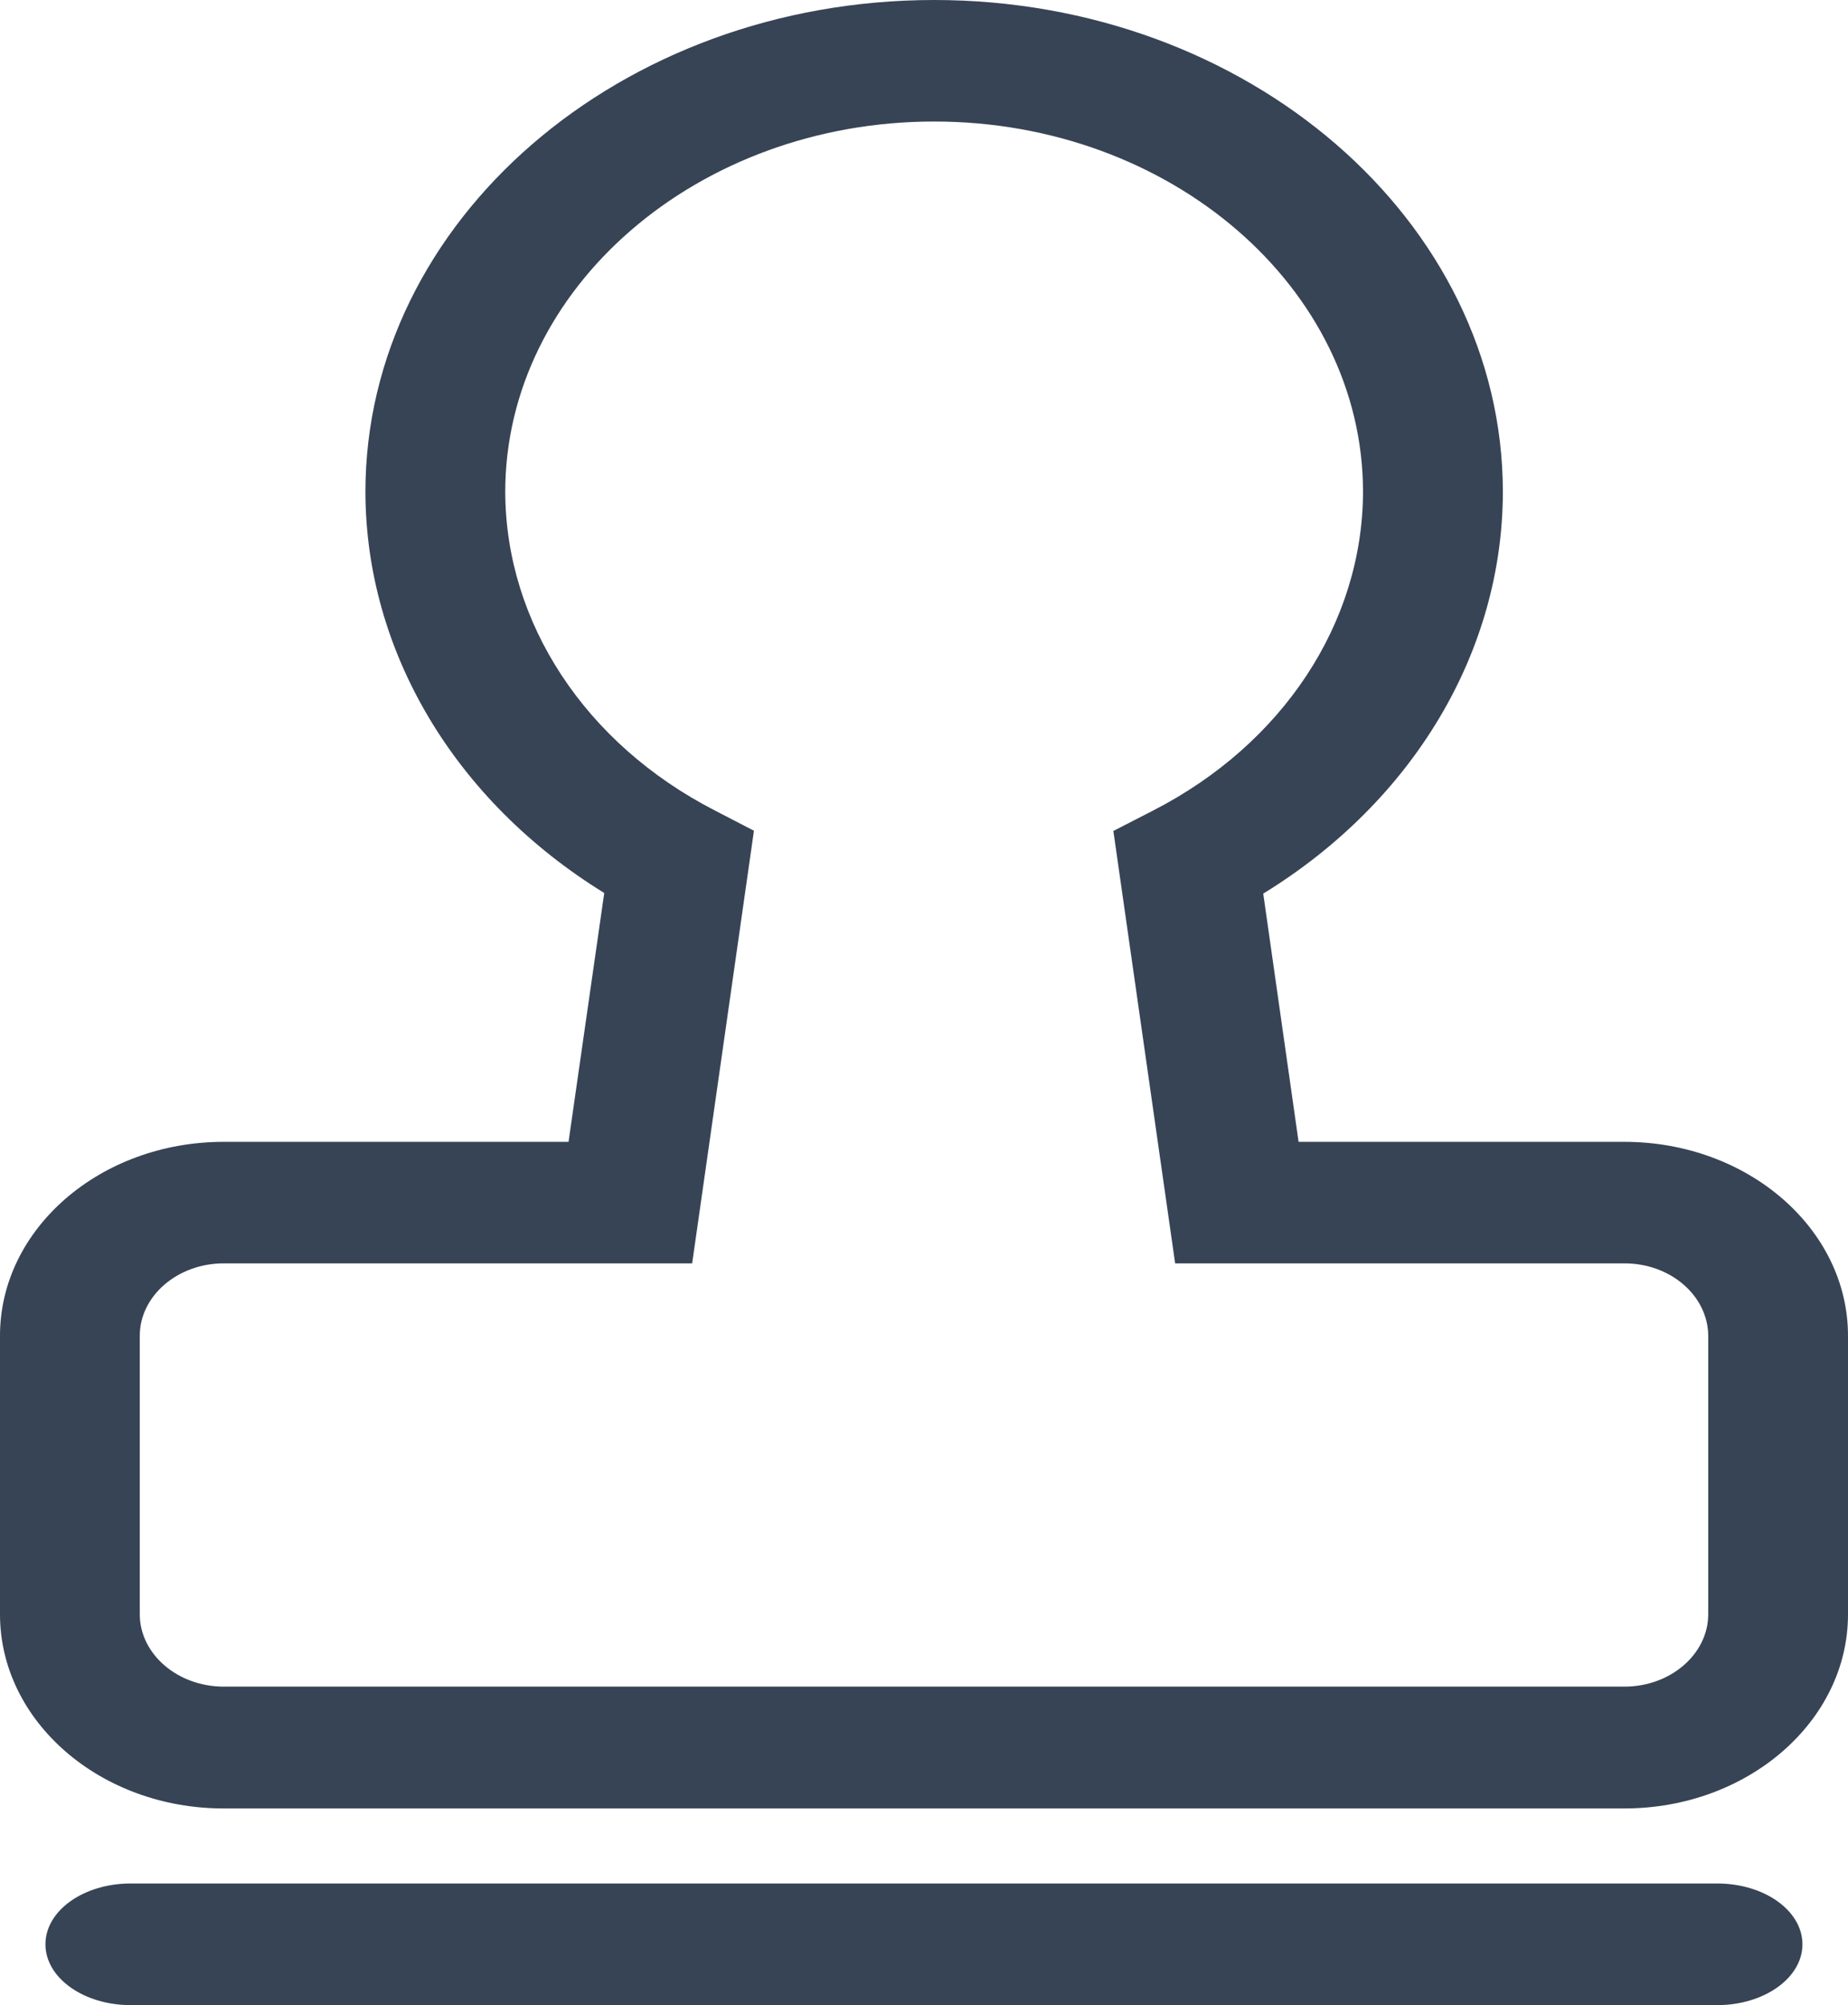 <svg xmlns="http://www.w3.org/2000/svg" xmlns:xlink="http://www.w3.org/1999/xlink" fill="none" version="1.1" width="30.541" height="33.133" viewBox="0 0 30.541 33.133"><g><path d="M9.986,14.756C7.515,13.233,6.045,10.764,6.039,8.13C6.039,3.645,10.256,0,15.438,0C20.62,0,24.837,3.647,24.837,8.132C24.832,10.771,23.355,13.245,20.877,14.766L21.461,18.868L26.845,18.868C28.882,18.868,30.541,20.303,30.541,22.074L30.541,26.676C30.541,28.445,28.882,29.883,26.845,29.883L3.694,29.883C1.659,29.883,3.74574e-7,28.445,0,26.676L0,22.072C0,20.303,1.659,18.868,3.697,18.868L9.396,18.868L9.986,14.756ZM22.526,8.13C22.526,4.759,19.347,2.008,15.438,2.008C11.529,2.008,8.35,4.759,8.35,8.13C8.357,10.292,9.672,12.291,11.811,13.391L12.46,13.727L11.439,20.876L3.697,20.876C2.934,20.876,2.31,21.415,2.31,22.072L2.31,26.674C2.31,27.331,2.934,27.87,3.697,27.87L26.847,27.87C27.609,27.87,28.231,27.331,28.231,26.674L28.231,22.07C28.225,21.408,27.605,20.875,26.845,20.876L19.421,20.876L18.4,13.731L19.054,13.395C21.2,12.296,22.52,10.294,22.526,8.128L22.526,8.13ZM28.379,31.123C29.157,31.123,29.788,31.571,29.788,32.128C29.788,32.683,29.157,33.133,28.379,33.133L2.16,33.133C1.382,33.133,0.751,32.683,0.751,32.128C0.751,31.571,1.382,31.123,2.16,31.123L28.379,31.123Z" fill="#374455" fill-opacity="1" style="mix-blend-mode:passthrough"/></g></svg>